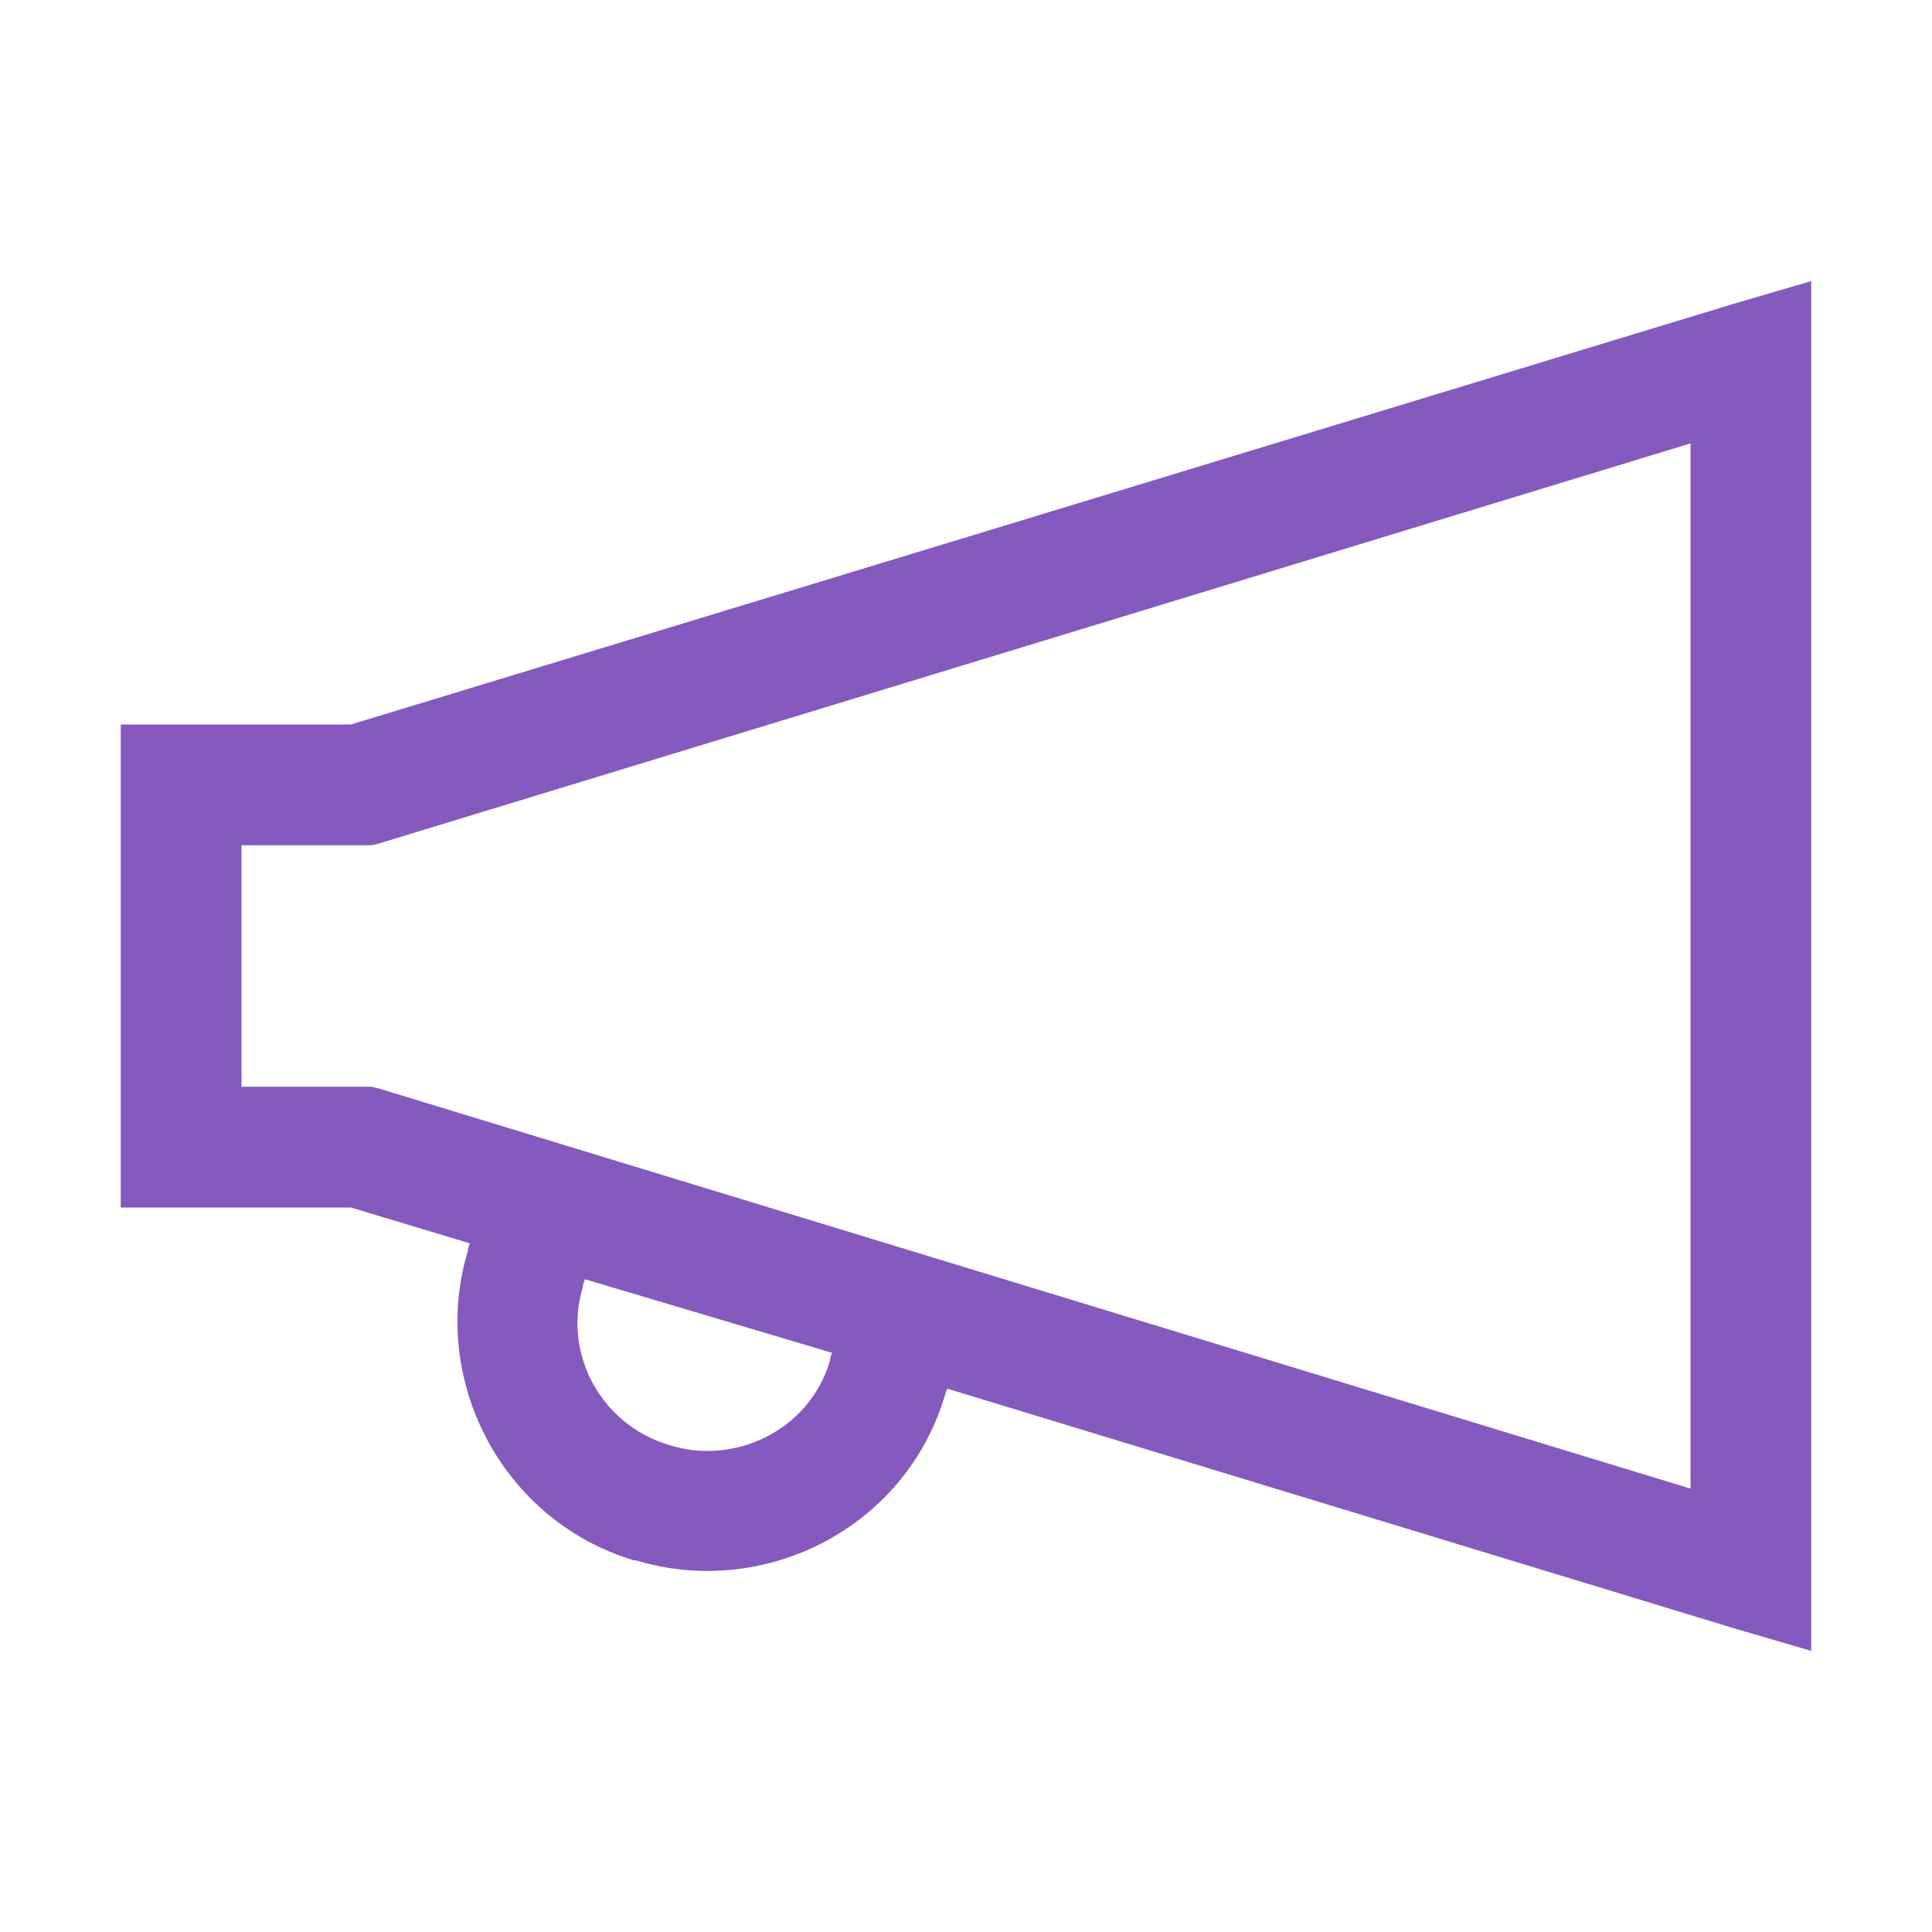<svg width="24" height="24" viewBox="0 0 24 24" fill="none" xmlns="http://www.w3.org/2000/svg">
<path d="M22.5 3.492L21.539 3.773L4.359 9H1.5V15H4.359L5.836 15.445L5.812 15.516V15.539C5.332 17.124 6.223 18.885 7.875 19.383C7.881 19.386 7.893 19.38 7.898 19.383C9.489 19.866 11.253 18.987 11.742 17.32L11.766 17.25L21.539 20.227L22.5 20.508V3.492ZM21 5.508V18.492L4.711 13.523L4.617 13.5H3V10.5H4.617L4.711 10.477L21 5.508ZM7.266 15.891L10.336 16.805L10.312 16.875V16.898C10.055 17.774 9.123 18.205 8.32 17.953C7.444 17.695 6.99 16.787 7.242 15.984V15.961L7.266 15.891Z" fill="#8559BD"/>
</svg>
